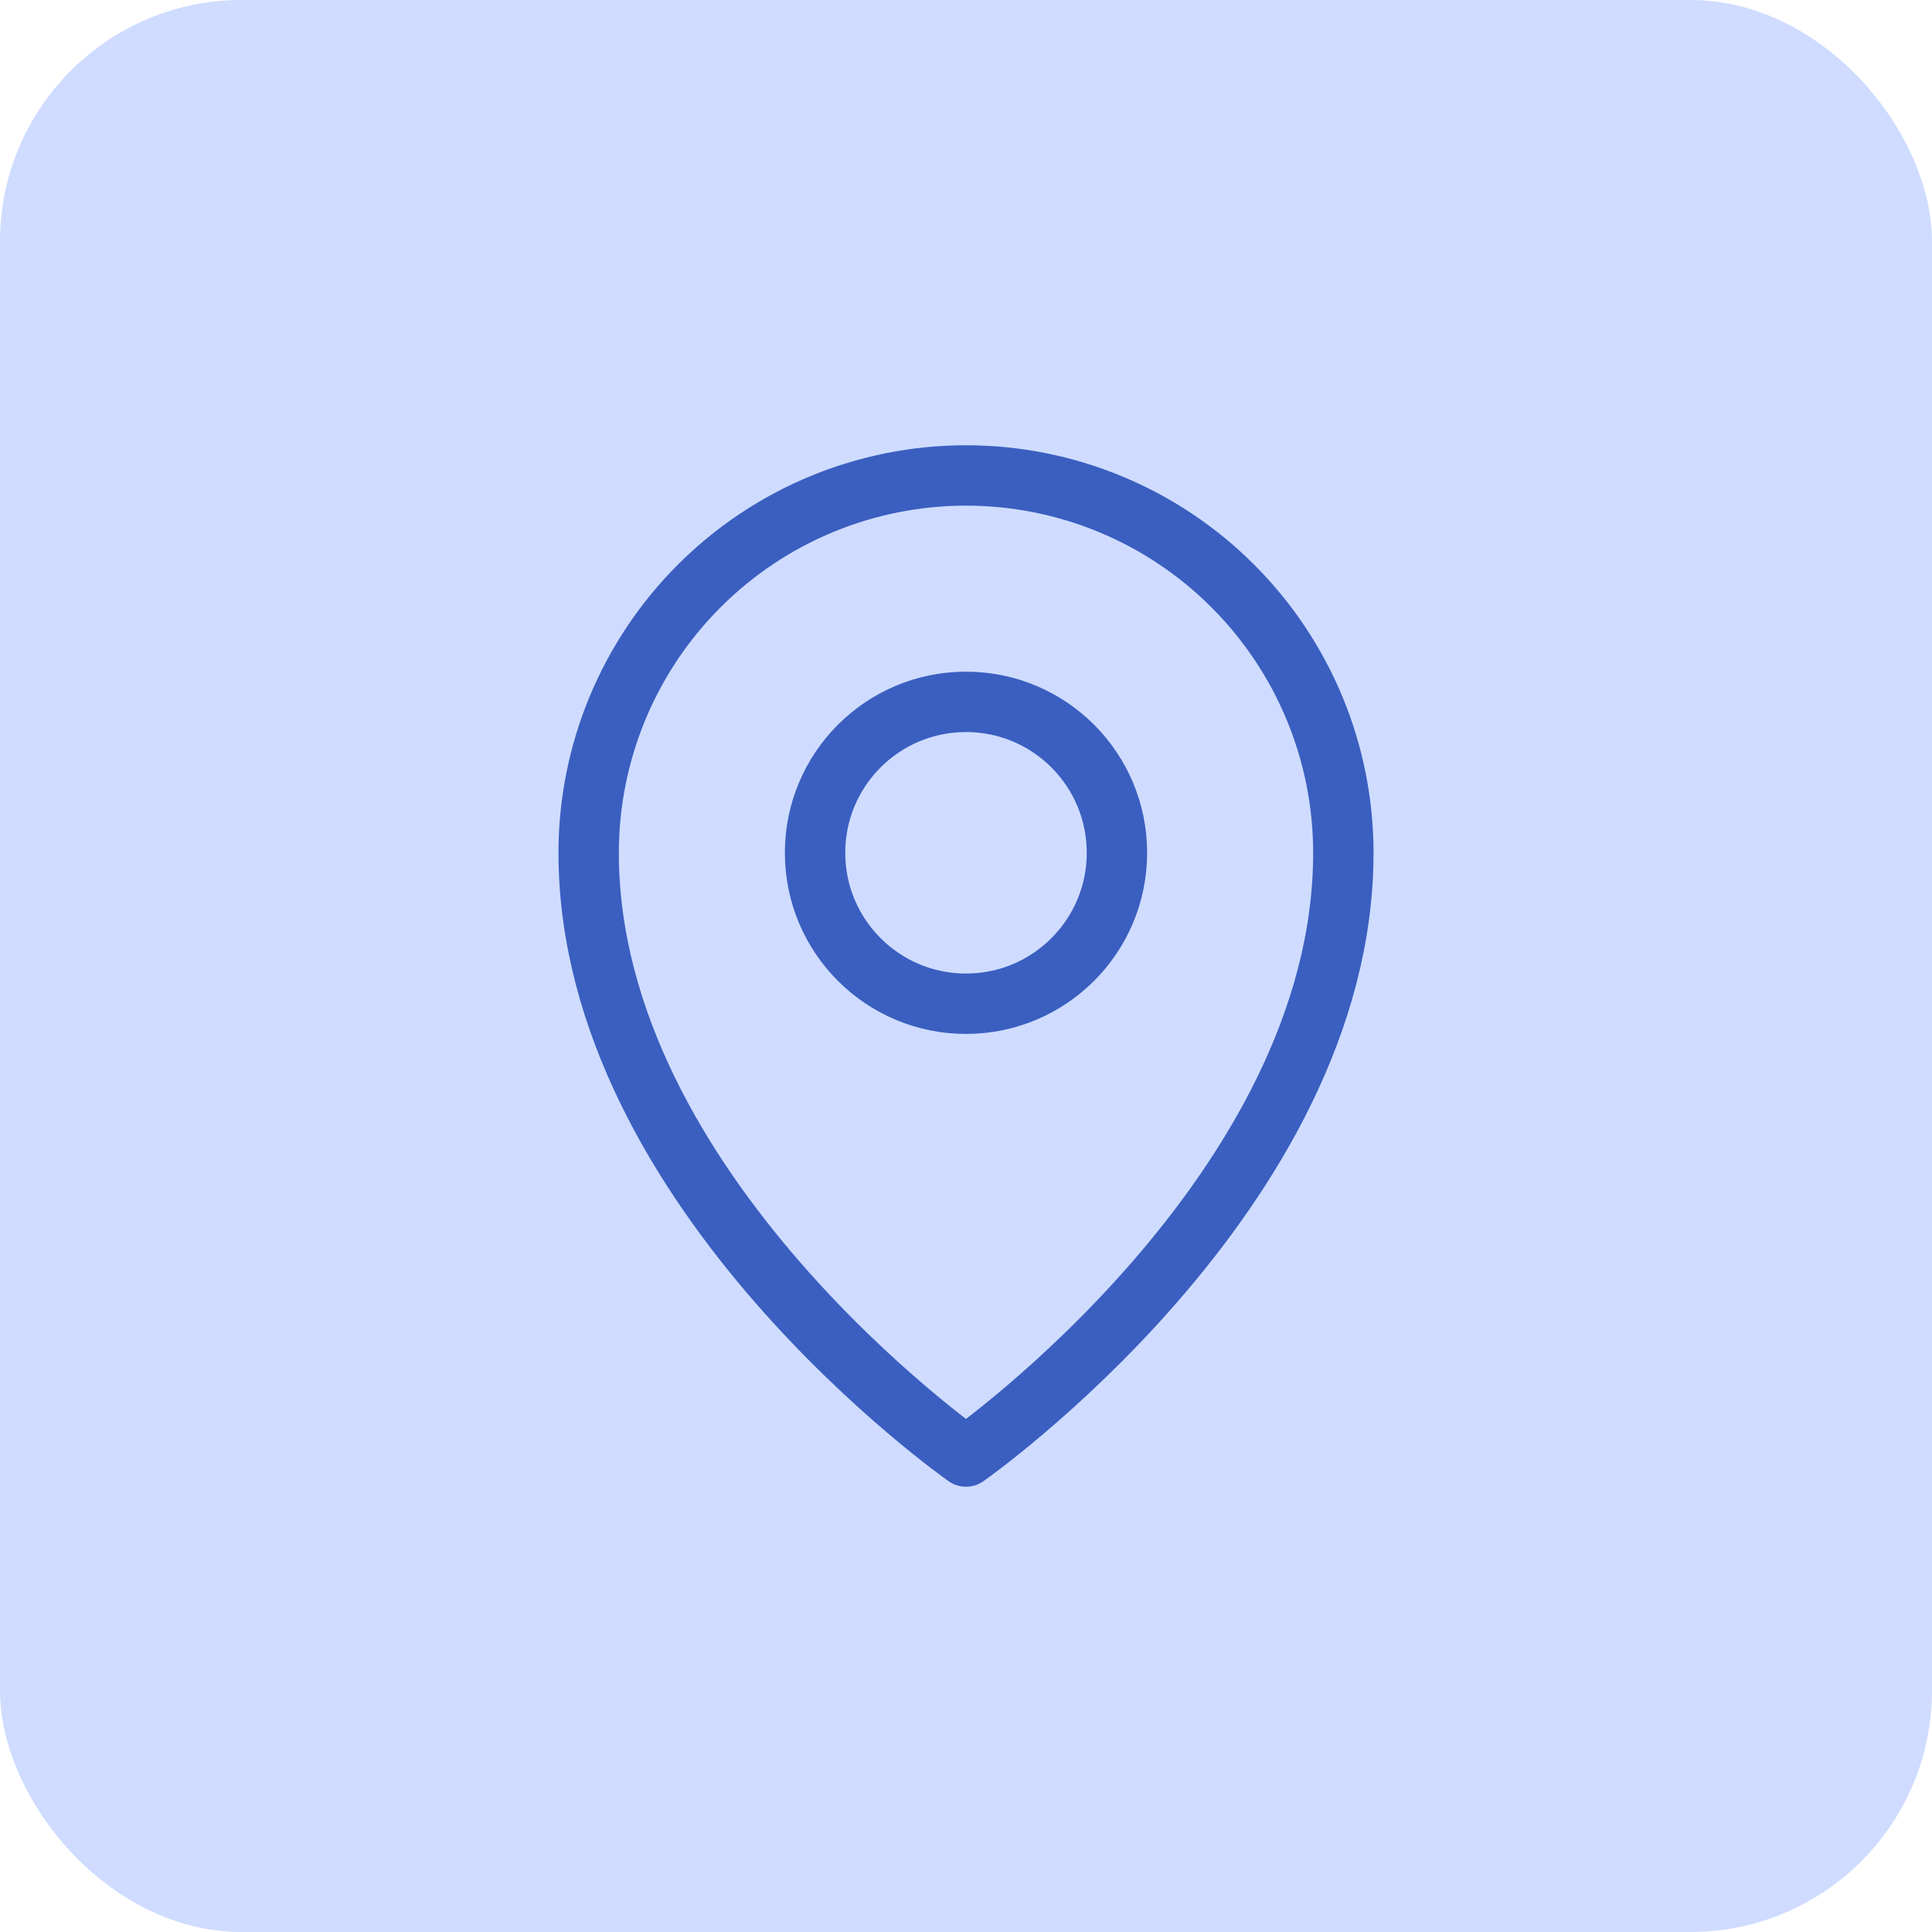 <?xml version="1.0" encoding="UTF-8"?> <svg xmlns="http://www.w3.org/2000/svg" width="32" height="32" viewBox="0 0 32 32" fill="none"> <rect width="32" height="32" rx="4" fill="#CFDCFF"></rect> <path d="M16 16.625C17.381 16.625 18.5 15.506 18.5 14.125C18.5 12.744 17.381 11.625 16 11.625C14.619 11.625 13.5 12.744 13.5 14.125C13.5 15.506 14.619 16.625 16 16.625Z" stroke="#3A5FC0" stroke-linecap="round" stroke-linejoin="round"></path> <path d="M22.25 14.125C22.25 19.75 16 24.125 16 24.125C16 24.125 9.75 19.75 9.75 14.125C9.75 12.467 10.409 10.878 11.581 9.706C12.753 8.533 14.342 7.875 16 7.875C17.658 7.875 19.247 8.533 20.419 9.706C21.591 10.878 22.25 12.467 22.25 14.125V14.125Z" stroke="#3A5FC0" stroke-linecap="round" stroke-linejoin="round"></path> </svg> 